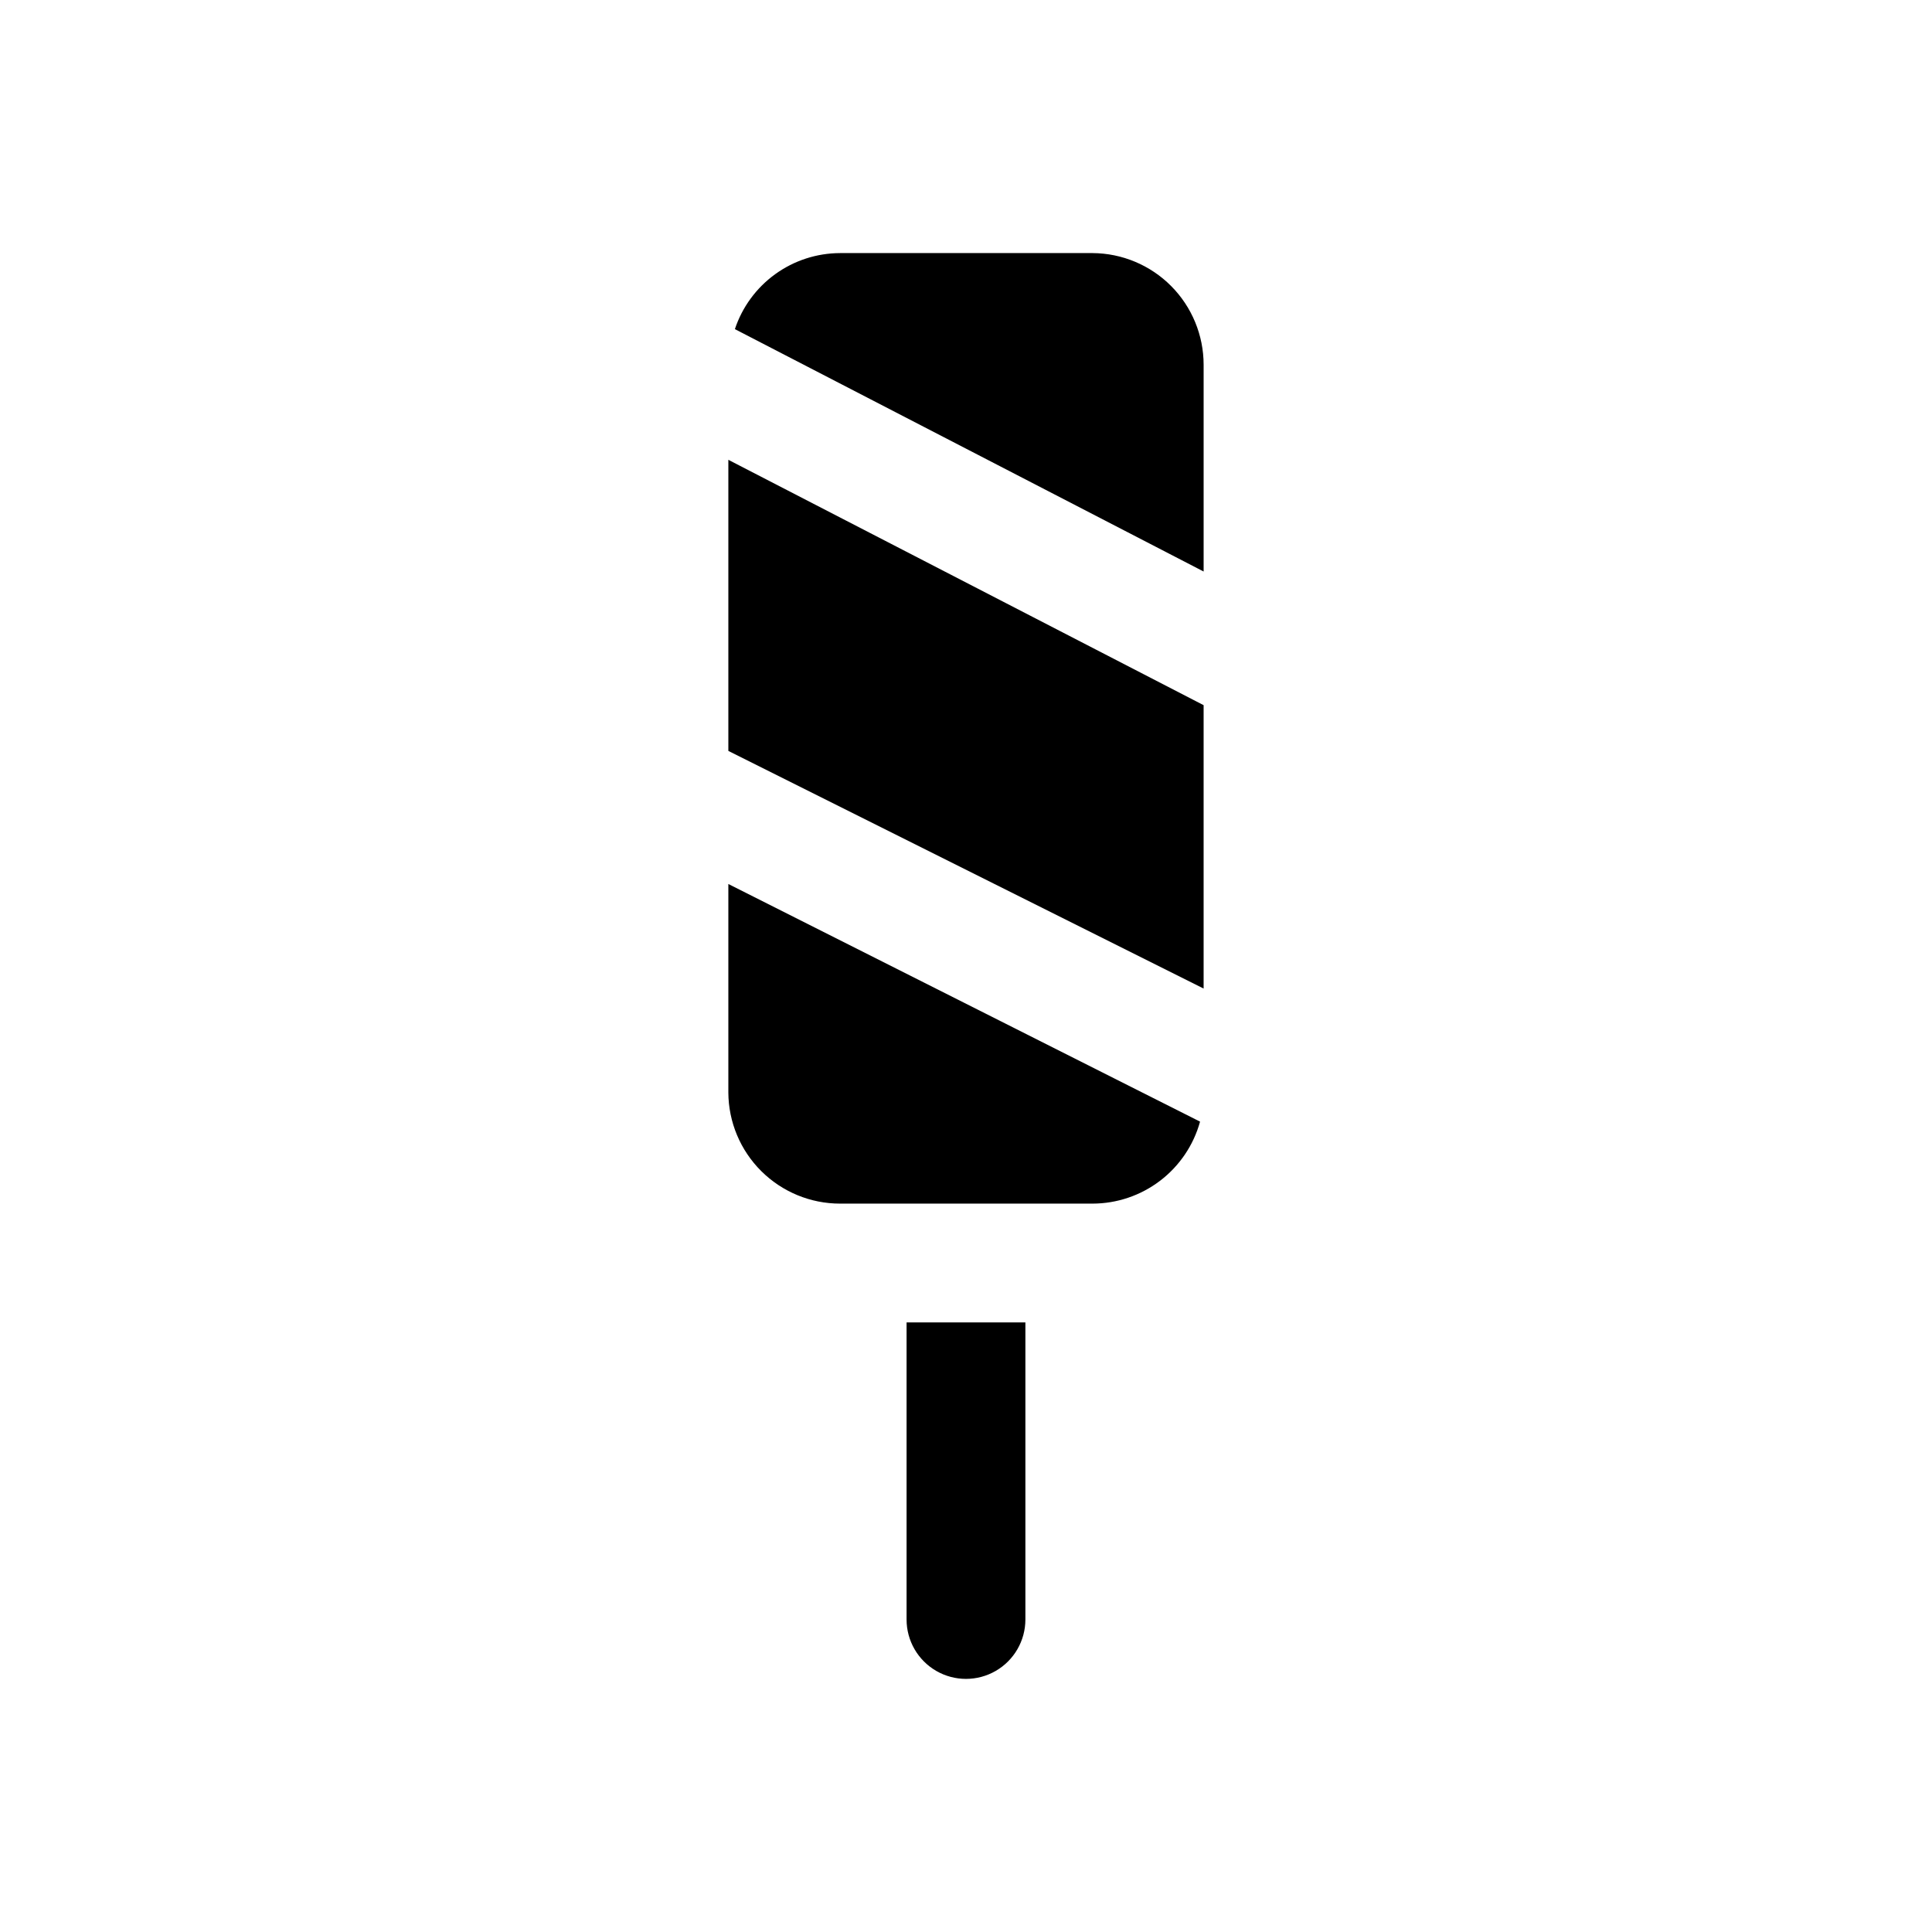 <?xml version="1.0" encoding="UTF-8"?>
<!-- Uploaded to: ICON Repo, www.iconrepo.com, Generator: ICON Repo Mixer Tools -->
<svg fill="#000000" width="800px" height="800px" version="1.1" viewBox="144 144 512 512" xmlns="http://www.w3.org/2000/svg">
 <path d="m337.02 343v-77.145l125.95 65.023v75.098zm29.598-131.93h66.914c7.82 0.043 15.309 3.18 20.824 8.723 5.519 5.547 8.617 13.055 8.617 20.875v54.789l-124.22-64.234c1.945-5.856 5.684-10.953 10.684-14.566 5.004-3.617 11.012-5.57 17.184-5.586zm49.121 362.11c0 5.625-3 10.82-7.871 13.633s-10.875 2.812-15.746 0-7.871-8.008-7.871-13.633v-78.723h31.488zm17.789-110.21h-66.91c-7.824 0-15.328-3.098-20.875-8.617-5.547-5.516-8.684-13.004-8.723-20.824v-55.262l125.01 62.977v-0.004c-1.723 6.242-5.441 11.742-10.59 15.668-5.144 3.922-11.438 6.055-17.906 6.062z"/>
</svg>